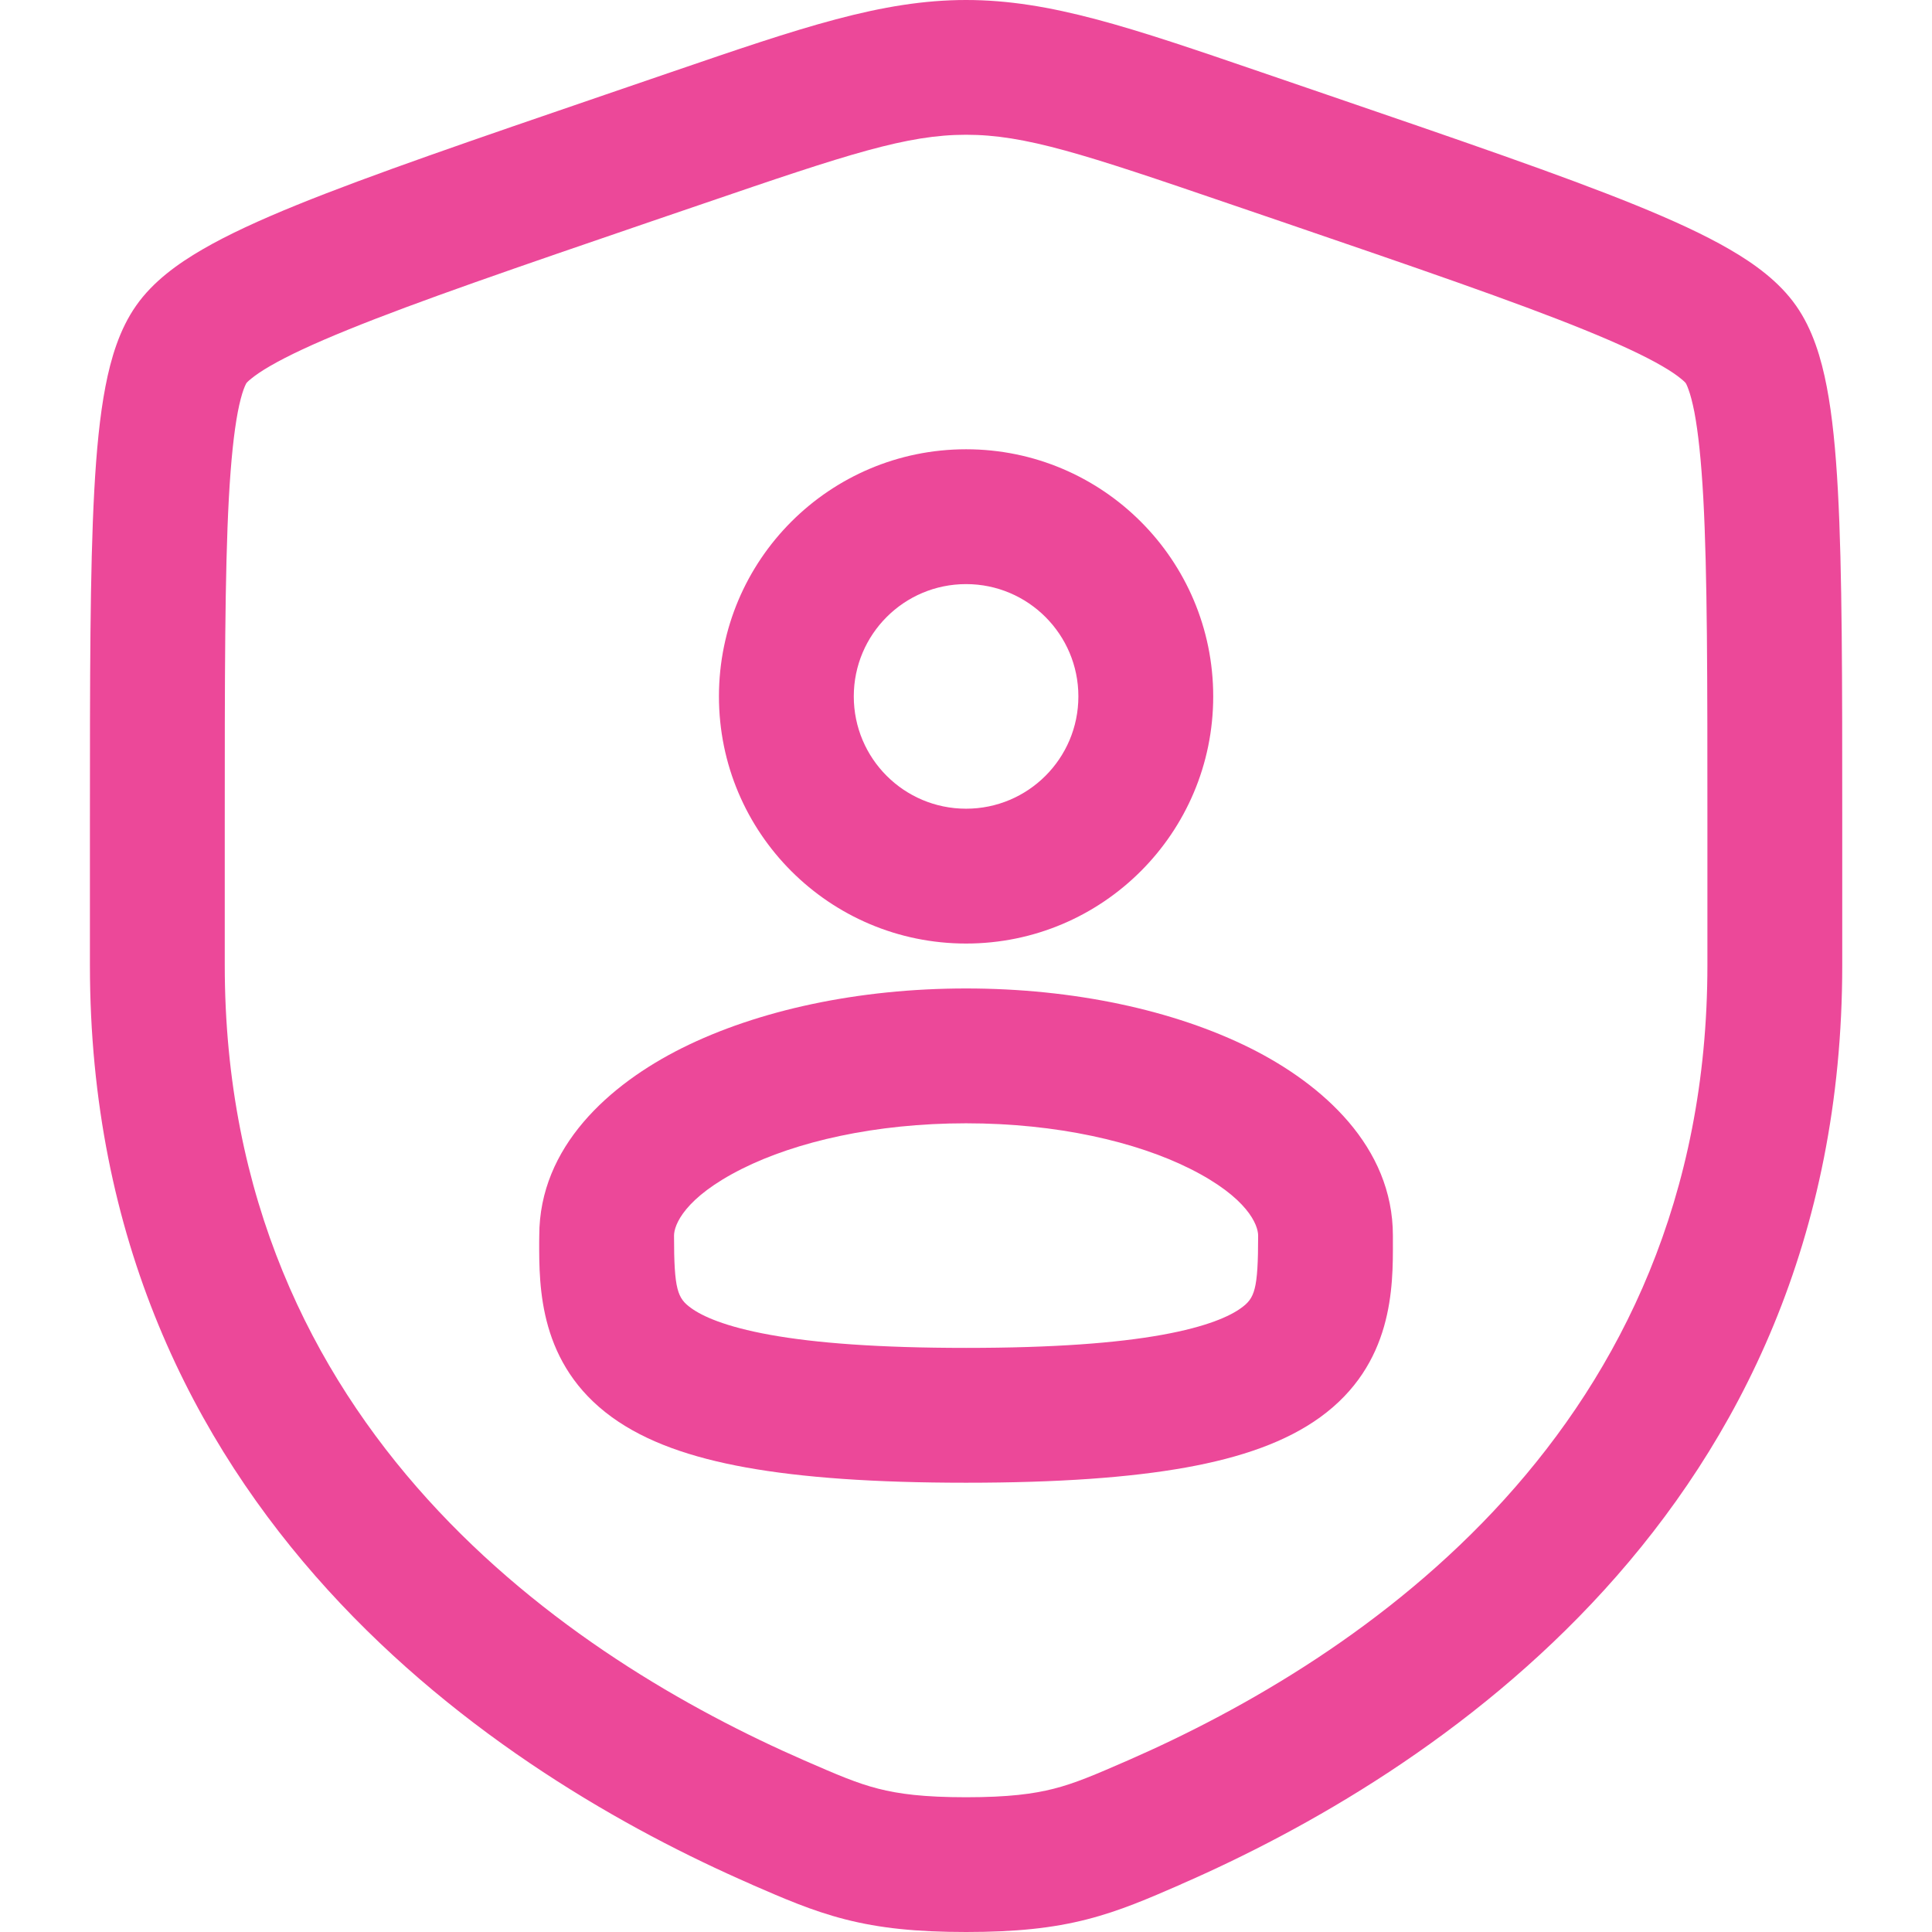 <svg width="24" height="24" viewBox="0 0 24 24" fill="none" xmlns="http://www.w3.org/2000/svg">
<path fill-rule="evenodd" clip-rule="evenodd" d="M8.931 8.651C8.931 6.956 10.306 5.581 12.001 5.581C13.696 5.581 15.071 6.956 15.071 8.651C15.071 10.347 13.696 11.721 12.001 11.721C10.306 11.721 8.931 10.347 8.931 8.651ZM12.001 7.256C11.23 7.256 10.606 7.881 10.606 8.651C10.606 9.422 11.23 10.046 12.001 10.046C12.771 10.046 13.396 9.422 13.396 8.651C13.396 7.881 12.771 7.256 12.001 7.256Z" fill="#EC4899"/>
<path fill-rule="evenodd" clip-rule="evenodd" d="M12.001 12.279C10.666 12.279 9.416 12.548 8.469 13.021C7.572 13.47 6.699 14.244 6.699 15.349L6.698 15.419C6.697 15.988 6.694 16.948 7.603 17.606C8.025 17.911 8.582 18.106 9.271 18.23C9.967 18.355 10.859 18.419 12.001 18.419C13.143 18.419 14.034 18.355 14.731 18.23C15.42 18.106 15.977 17.911 16.399 17.606C17.308 16.948 17.305 15.988 17.303 15.419L17.303 15.349C17.303 14.244 16.43 13.47 15.533 13.021C14.585 12.548 13.336 12.279 12.001 12.279ZM8.373 15.349C8.373 15.22 8.499 14.879 9.218 14.519C9.887 14.184 10.87 13.954 12.001 13.954C13.132 13.954 14.115 14.184 14.784 14.519C15.503 14.879 15.629 15.22 15.629 15.349C15.629 16.024 15.586 16.127 15.417 16.249C15.281 16.348 15 16.48 14.434 16.582C13.874 16.683 13.092 16.744 12.001 16.744C10.91 16.744 10.128 16.683 9.568 16.582C9.002 16.48 8.721 16.348 8.585 16.249C8.416 16.127 8.373 16.024 8.373 15.349Z" fill="#EC4899"/>
<path fill-rule="evenodd" clip-rule="evenodd" d="M8.343 0.894C9.955 0.342 10.954 0 12.001 0C13.047 0 14.047 0.342 15.659 0.894L16.471 1.172C18.124 1.738 19.4 2.175 20.314 2.546C20.774 2.733 21.17 2.914 21.488 3.099C21.795 3.277 22.102 3.499 22.311 3.797C22.518 4.091 22.625 4.453 22.692 4.801C22.762 5.163 22.804 5.598 22.831 6.096C22.885 7.087 22.885 8.443 22.885 10.203V11.99C22.885 18.801 17.741 22.066 14.682 23.402L14.652 23.416C14.272 23.581 13.916 23.737 13.506 23.842C13.074 23.953 12.614 24 12.001 24C11.388 24 10.928 23.953 10.496 23.842C10.086 23.737 9.73 23.581 9.35 23.416L9.32 23.402C6.261 22.066 1.117 18.801 1.117 11.99V10.203C1.117 8.443 1.117 7.087 1.171 6.096C1.198 5.598 1.24 5.163 1.31 4.801C1.377 4.453 1.484 4.091 1.691 3.797C1.899 3.499 2.207 3.277 2.514 3.099C2.832 2.914 3.228 2.733 3.688 2.546C4.602 2.175 5.878 1.738 7.531 1.172L8.343 0.894ZM12.001 1.674C11.267 1.674 10.544 1.911 8.742 2.528L8.103 2.746C6.414 3.324 5.183 3.746 4.318 4.098C3.887 4.273 3.574 4.42 3.355 4.547C3.246 4.61 3.172 4.662 3.122 4.703C3.079 4.737 3.063 4.756 3.061 4.759C3.059 4.763 3.045 4.786 3.025 4.841C3.003 4.903 2.978 4.993 2.954 5.118C2.906 5.371 2.869 5.719 2.843 6.187C2.792 7.126 2.792 8.437 2.792 10.232V11.99C2.792 17.767 7.111 20.61 9.99 21.868C10.405 22.049 10.644 22.152 10.911 22.22C11.166 22.285 11.476 22.326 12.001 22.326C12.526 22.326 12.836 22.285 13.091 22.22C13.357 22.152 13.597 22.049 14.012 21.868C16.89 20.61 21.21 17.767 21.21 11.99V10.232C21.21 8.437 21.21 7.126 21.159 6.187C21.133 5.719 21.096 5.371 21.048 5.118C21.023 4.993 20.999 4.903 20.976 4.841C20.957 4.786 20.943 4.763 20.941 4.759C20.939 4.756 20.922 4.737 20.88 4.703C20.83 4.662 20.756 4.61 20.647 4.547C20.428 4.42 20.115 4.273 19.684 4.098C18.819 3.746 17.588 3.324 15.899 2.746L15.26 2.528C13.457 1.911 12.735 1.674 12.001 1.674Z" fill="#EC4899"/>
</svg>
